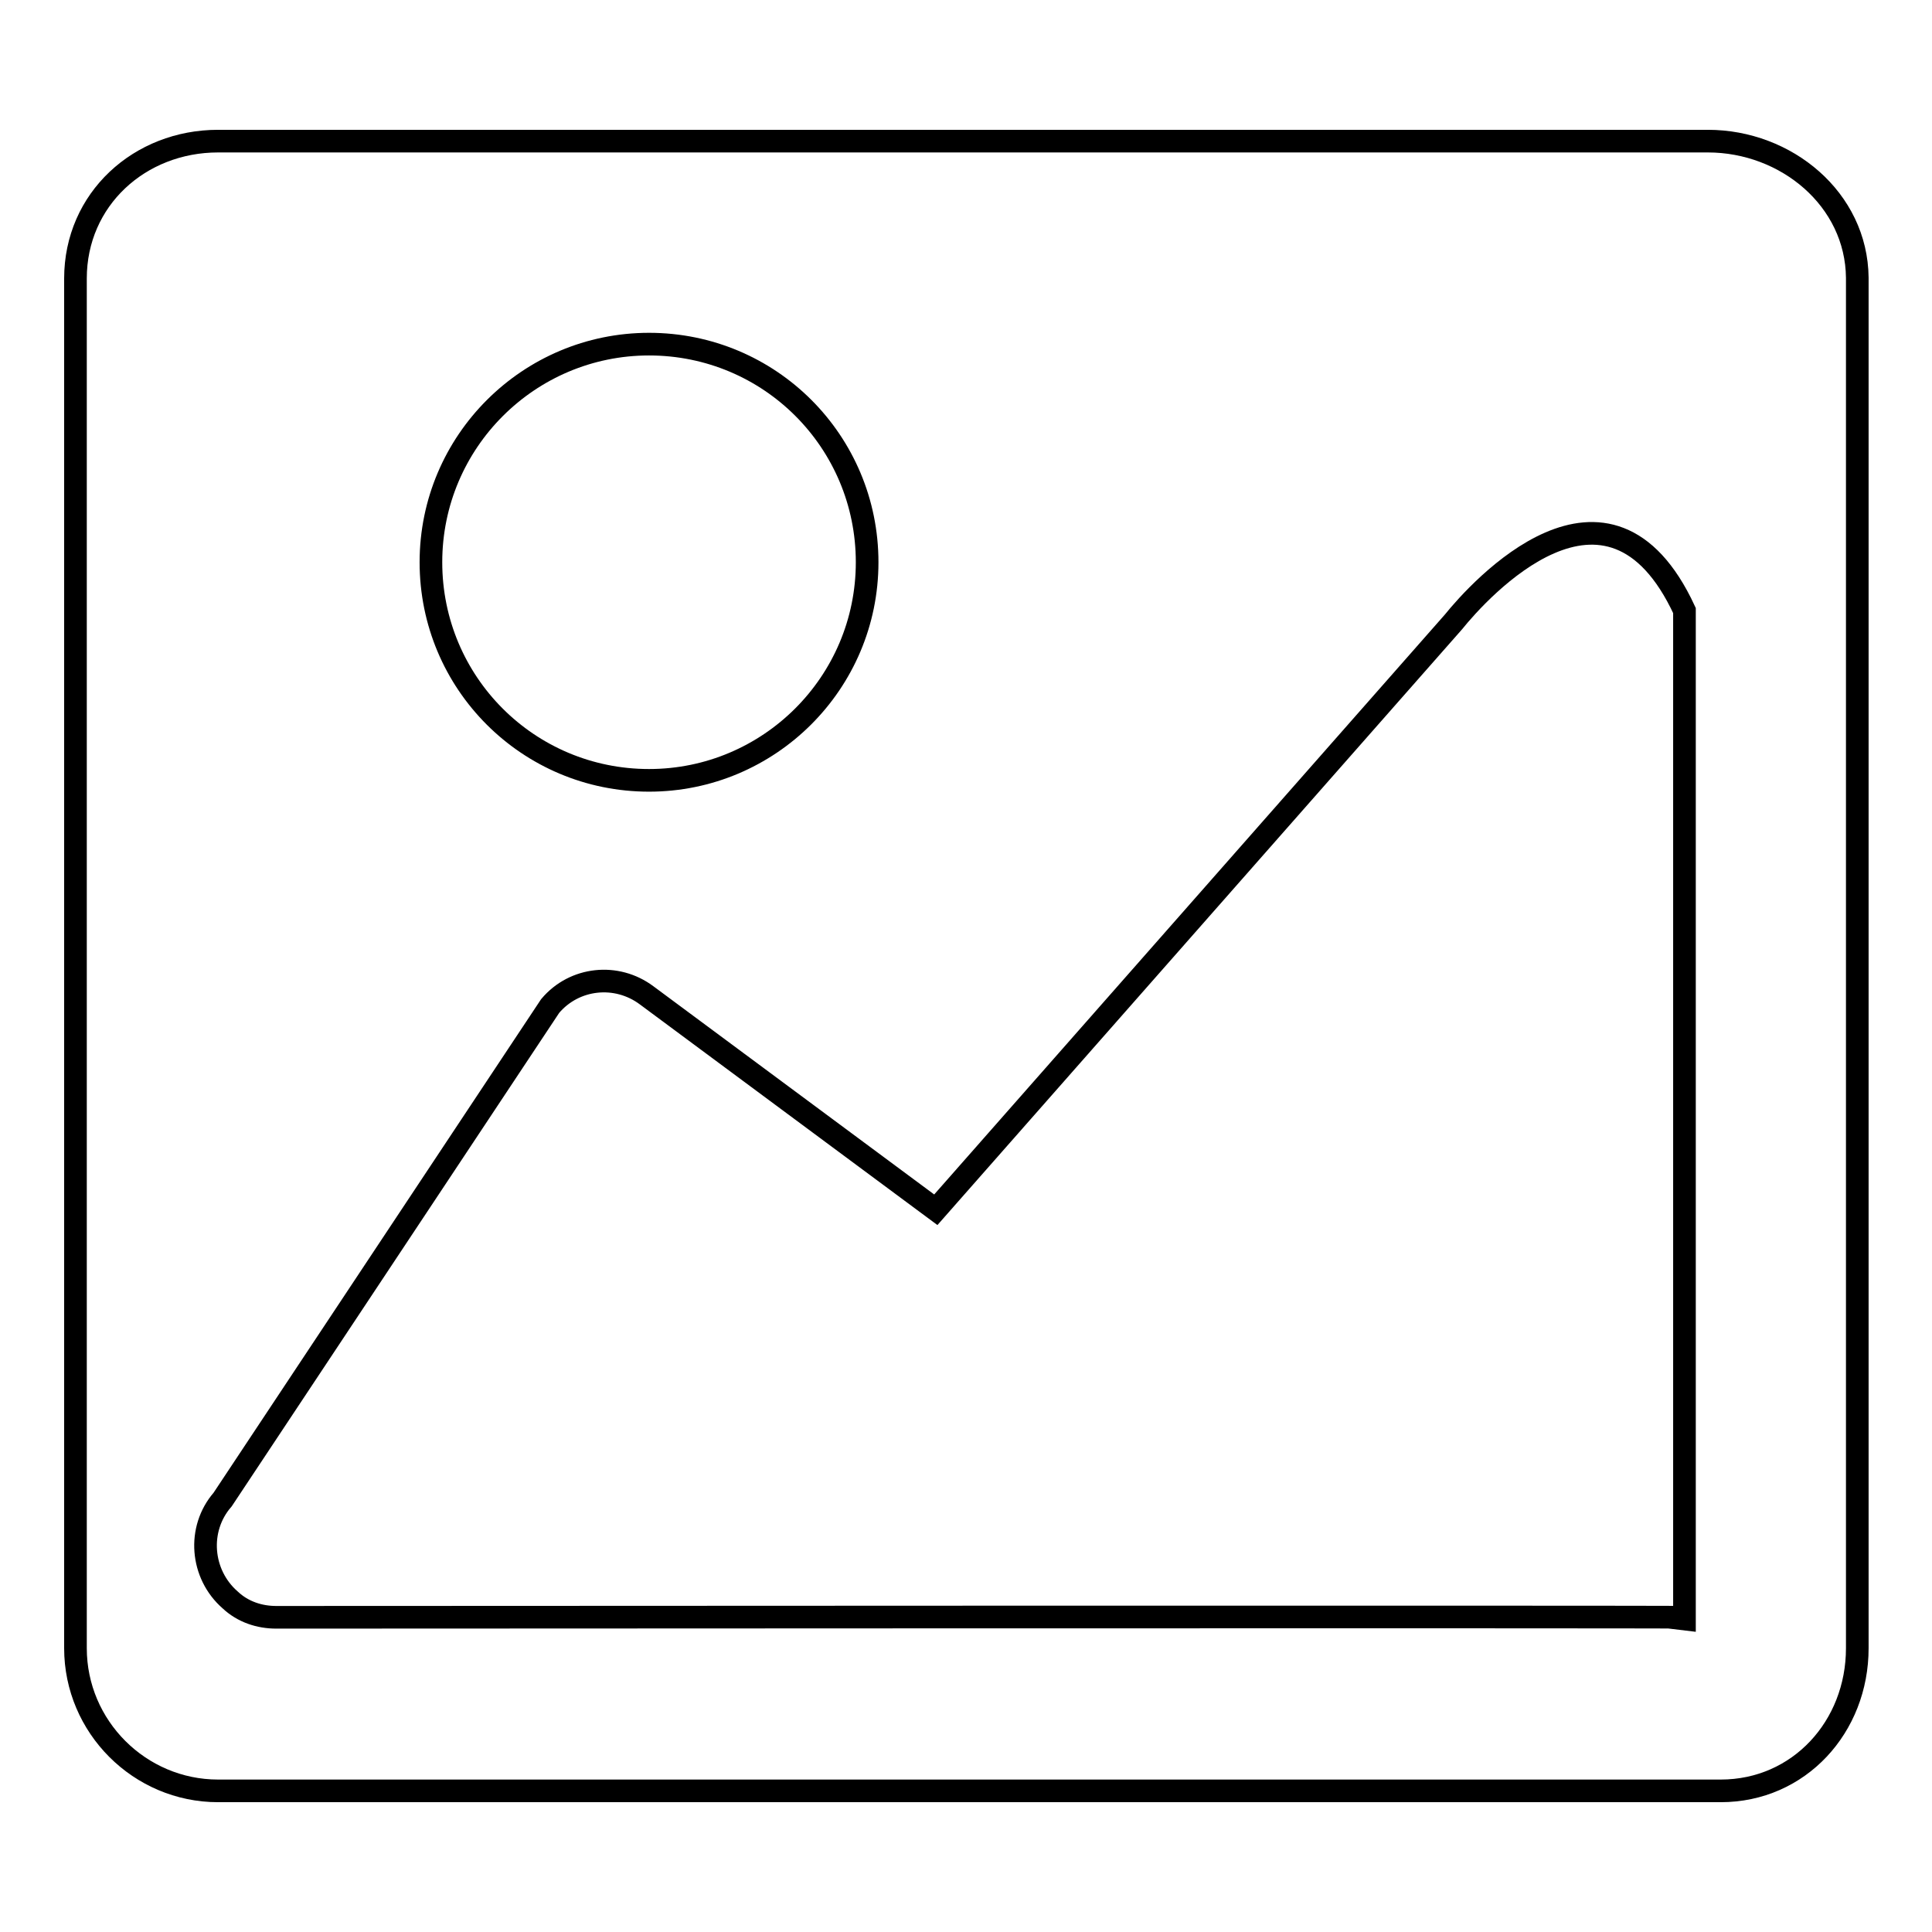 <?xml version="1.0" encoding="utf-8"?>
<!-- Svg Vector Icons : http://www.onlinewebfonts.com/icon -->
<!DOCTYPE svg PUBLIC "-//W3C//DTD SVG 1.1//EN" "http://www.w3.org/Graphics/SVG/1.1/DTD/svg11.dtd">
<svg version="1.1" xmlns="http://www.w3.org/2000/svg" xmlns:xlink="http://www.w3.org/1999/xlink" x="0px" y="0px" viewBox="0 0 256 256" enable-background="new 0 0 256 256" xml:space="preserve">
<g><g><path stroke-width="3" fill-opacity="0" stroke="#000000"  d="M226.3,18.7H28.9C18.5,18.7,10,26.4,10,36.9v181.5c0,10.4,8.5,18.9,18.9,18.9h199.1c10.4,0,18.1-8.5,18.1-18.9V36.8C246,26.4,236.7,18.7,226.3,18.7z M86,45.6c16,0,28.9,12.9,28.9,28.9c0,16-13,28.9-28.9,28.9c-16,0-28.9-12.9-28.9-28.9C57.1,58.5,70.1,45.6,86,45.6z M36.6,214.3c-2.2,0-4.4-0.7-6.1-2.3c-3.9-3.4-4.4-9.4-1-13.3l43.4-65.4c3.2-3.8,8.8-4.4,12.8-1.4l38.3,28.4l68.6-77.9c3.3-4.1,20.5-23.3,30.6-1.5c0,0,0,28.8,0,58.2c0,30.7,0,75.2,0,75.2C222.8,214.2,36.7,214.3,36.6,214.3z"/></g></g>
</svg>